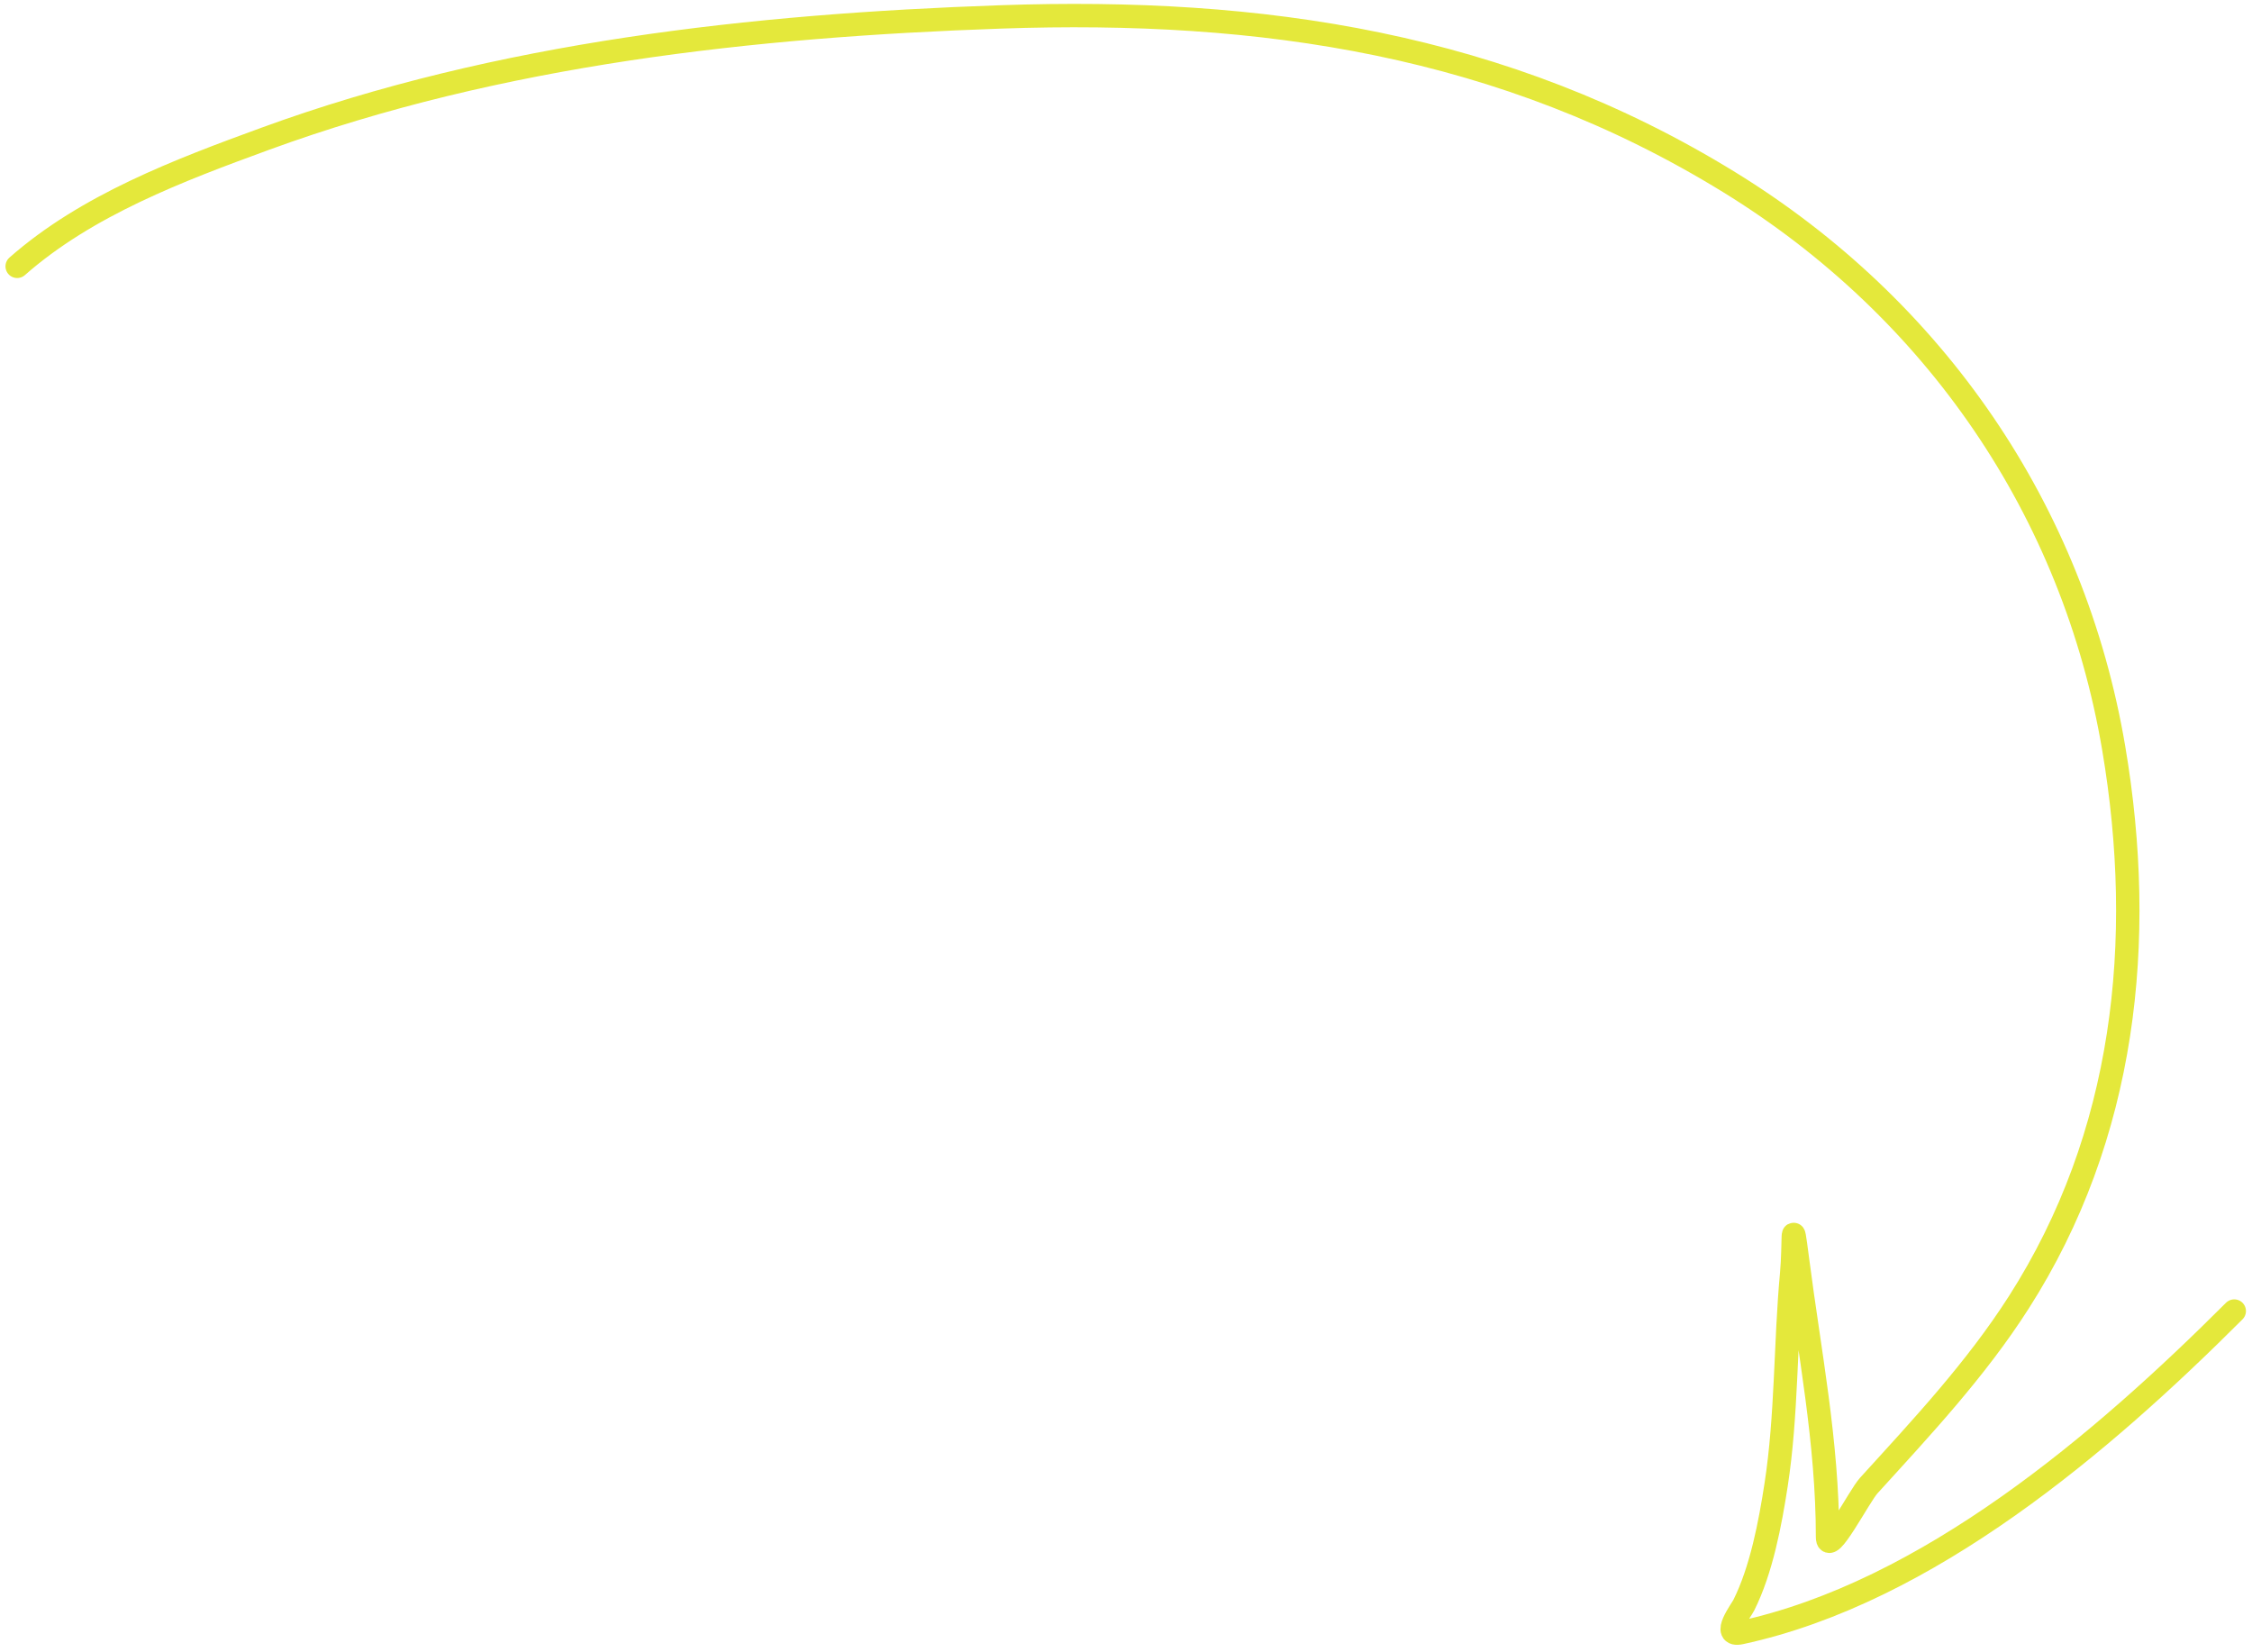 <?xml version="1.0" encoding="UTF-8"?> <svg xmlns="http://www.w3.org/2000/svg" width="289" height="212" viewBox="0 0 289 212" fill="none"> <path d="M2.203 34.181C11.13 26.317 23.012 21.836 34.044 17.806C64.102 6.827 96.623 3.275 128.429 2.17C161.854 1.008 192.954 5.567 221.905 23.378C248.244 39.581 266.096 65.487 271.258 96.043C275.434 120.761 272.738 145.758 259.09 167.116C253.573 175.752 246.662 183.124 239.815 190.656C238.591 192.003 234.528 199.954 234.528 197.251C234.528 185.044 232.207 173.568 230.661 161.544C229.873 155.414 230.288 159.519 229.922 163.477C229.09 172.461 229.306 181.613 227.932 190.542C227.172 195.484 226.045 201.48 223.781 206.008C223.463 206.644 220.846 210.08 223.383 209.533C247.385 204.356 269.825 185.153 286.724 168.254" stroke="#E4E83B" stroke-width="3" stroke-linecap="round"></path> </svg> 